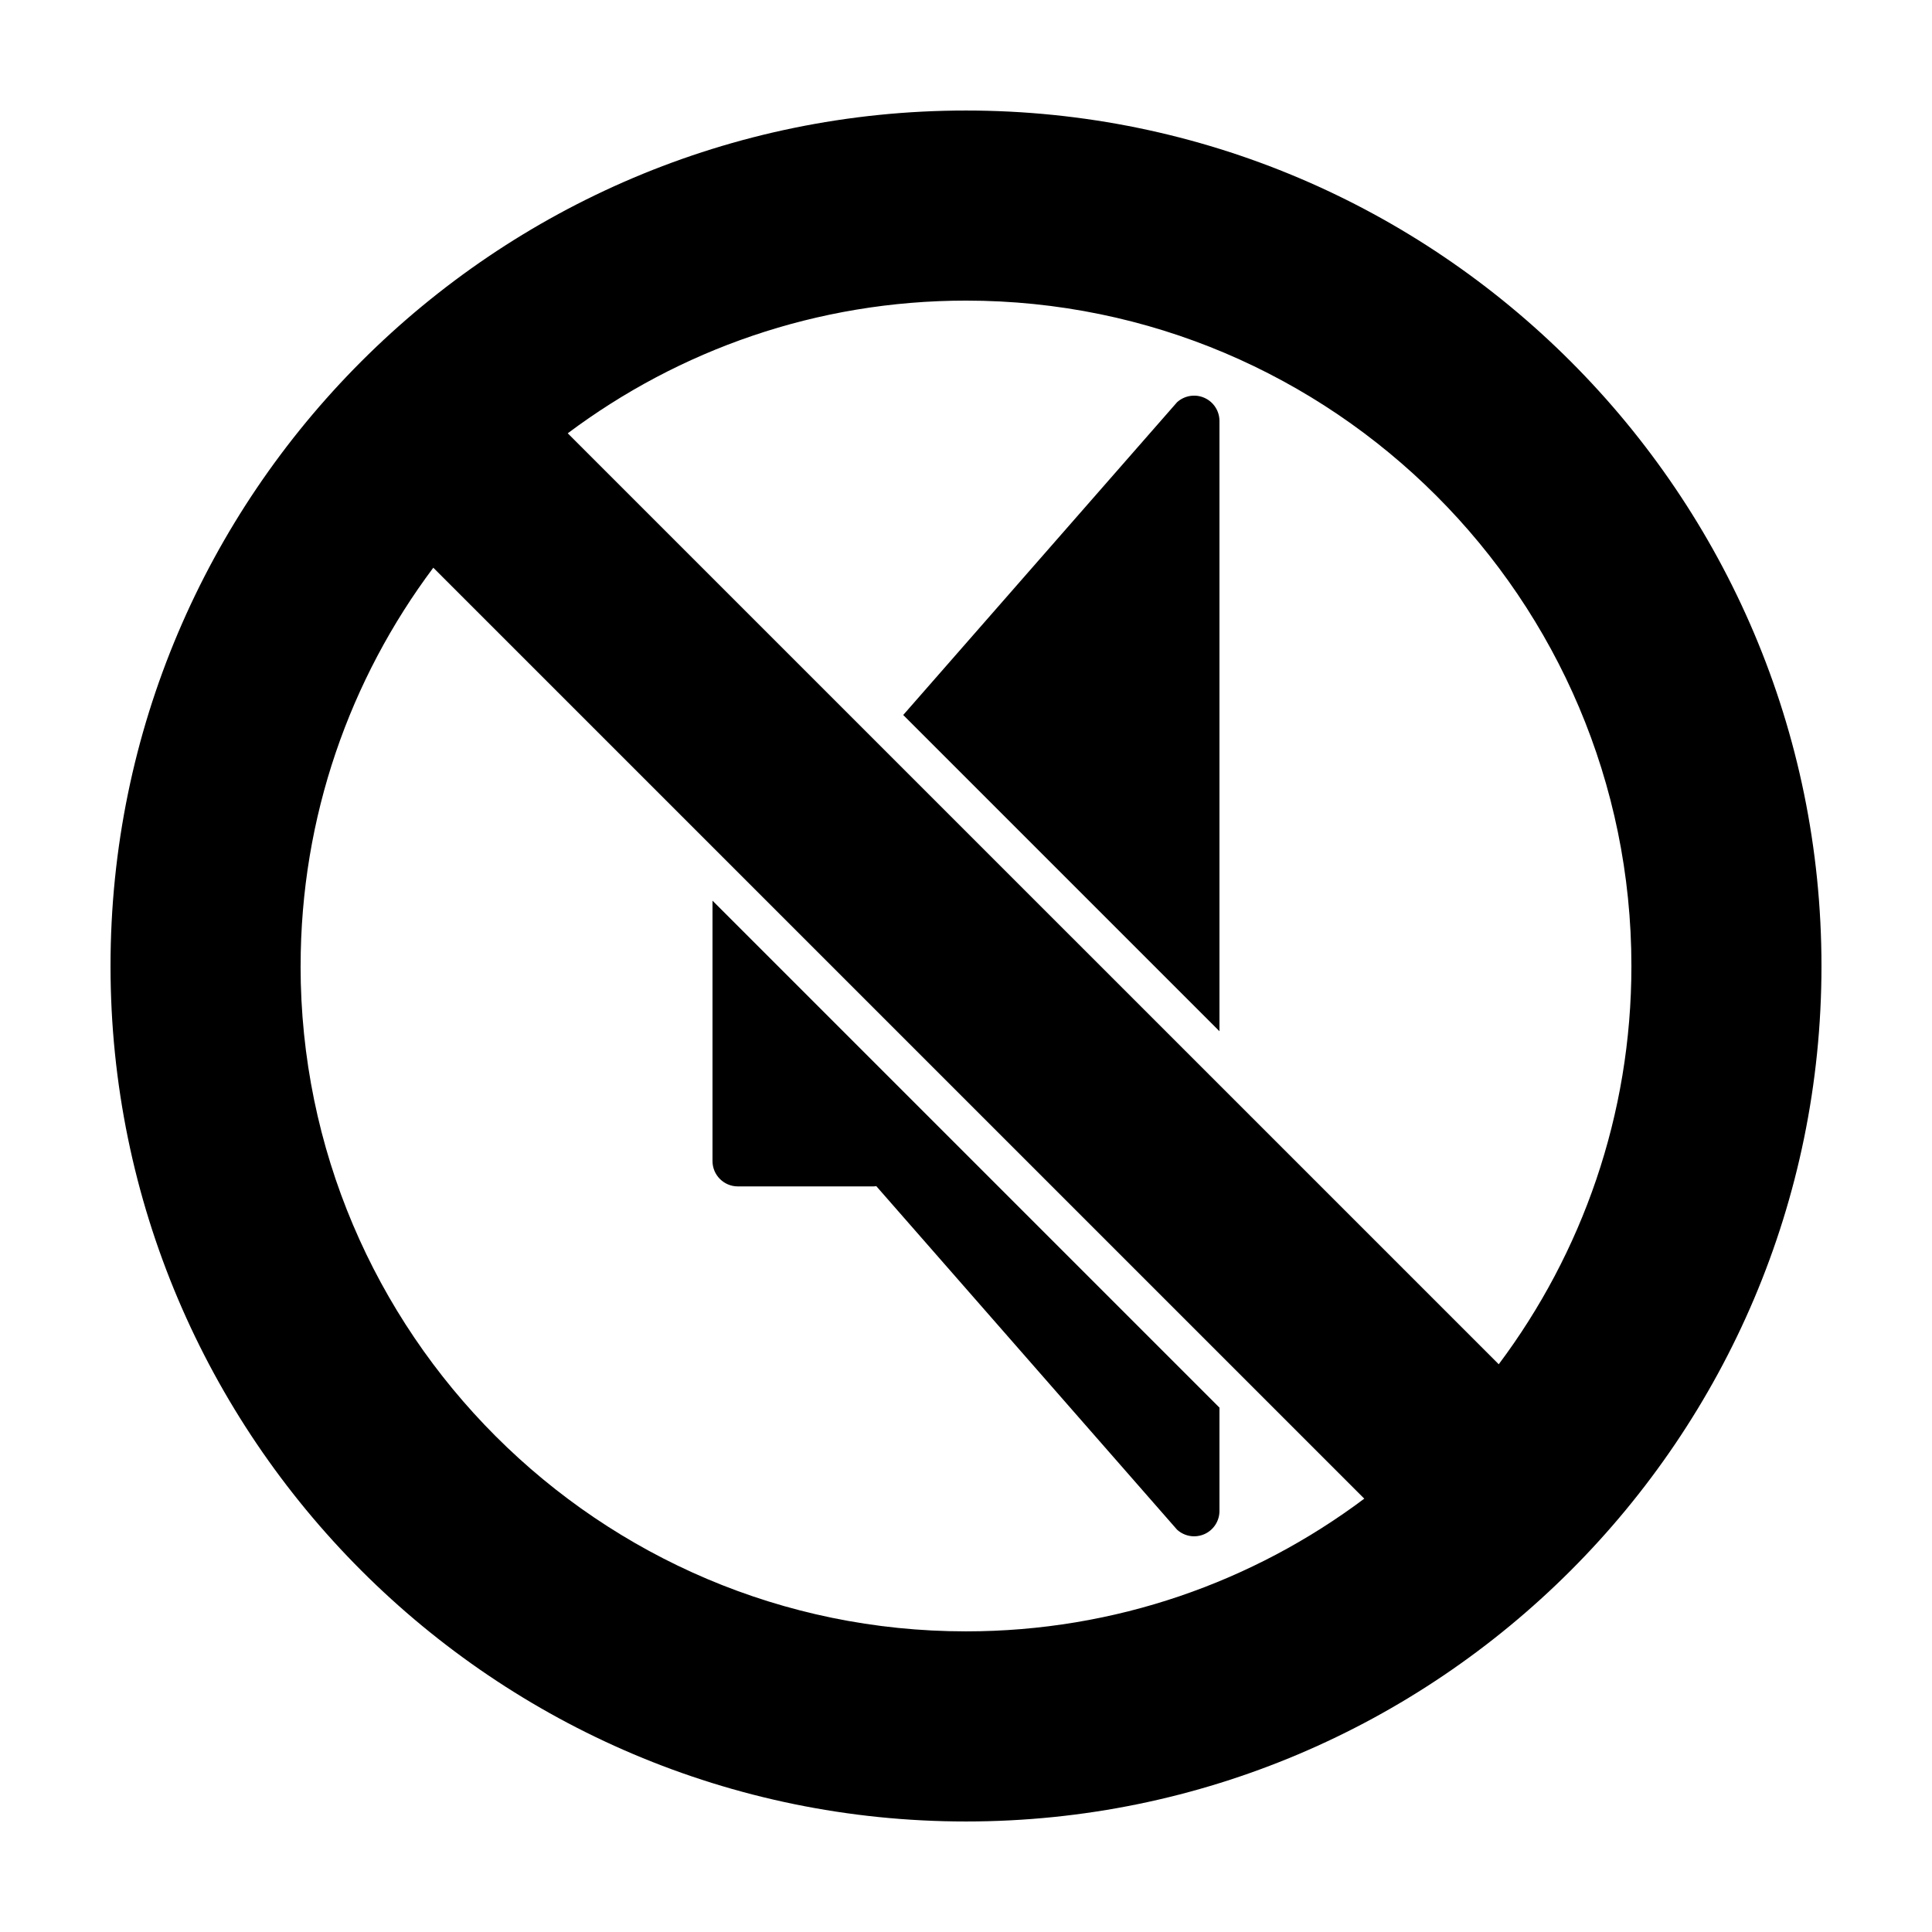 <?xml version="1.0" encoding="UTF-8"?>
<!-- Uploaded to: ICON Repo, www.iconrepo.com, Generator: ICON Repo Mixer Tools -->
<svg fill="#000000" width="800px" height="800px" version="1.1" viewBox="144 144 512 512" xmlns="http://www.w3.org/2000/svg">
 <g>
  <path d="m173.29 400c0 125 101.71 226.71 226.71 226.71s226.71-101.71 226.71-226.71c-0.004-125.01-101.71-226.71-226.71-226.71-125.01 0-226.71 101.7-226.71 226.71zm367.89 105.54-246.72-246.71c29.449-22.07 65.996-35.164 105.55-35.164 97.23 0 176.33 79.102 176.33 176.33 0 39.551-13.09 76.098-35.16 105.55zm-317.51-105.54c0-39.551 13.098-76.094 35.16-105.55l246.72 246.71c-29.449 22.07-65.988 35.168-105.55 35.168-97.23 0-176.34-79.102-176.34-176.33z"/>
  <path d="m467.17 255.57c0-2.66-1.566-5.074-4-6.144-2.434-1.078-5.273-0.613-7.246 1.18l-72.562 82.875 83.809 83.809z"/>
  <path d="m339.54 458.41h36.012c0.227 0 0.441-0.047 0.672-0.07l79.707 91.039c1.262 1.152 2.883 1.758 4.523 1.758 0.922 0 1.844-0.188 2.715-0.57 2.434-1.078 4-3.488 4-6.144v-27.387l-134.35-134.35v69c0 3.715 3.008 6.723 6.719 6.723z"/>
 </g>
</svg>